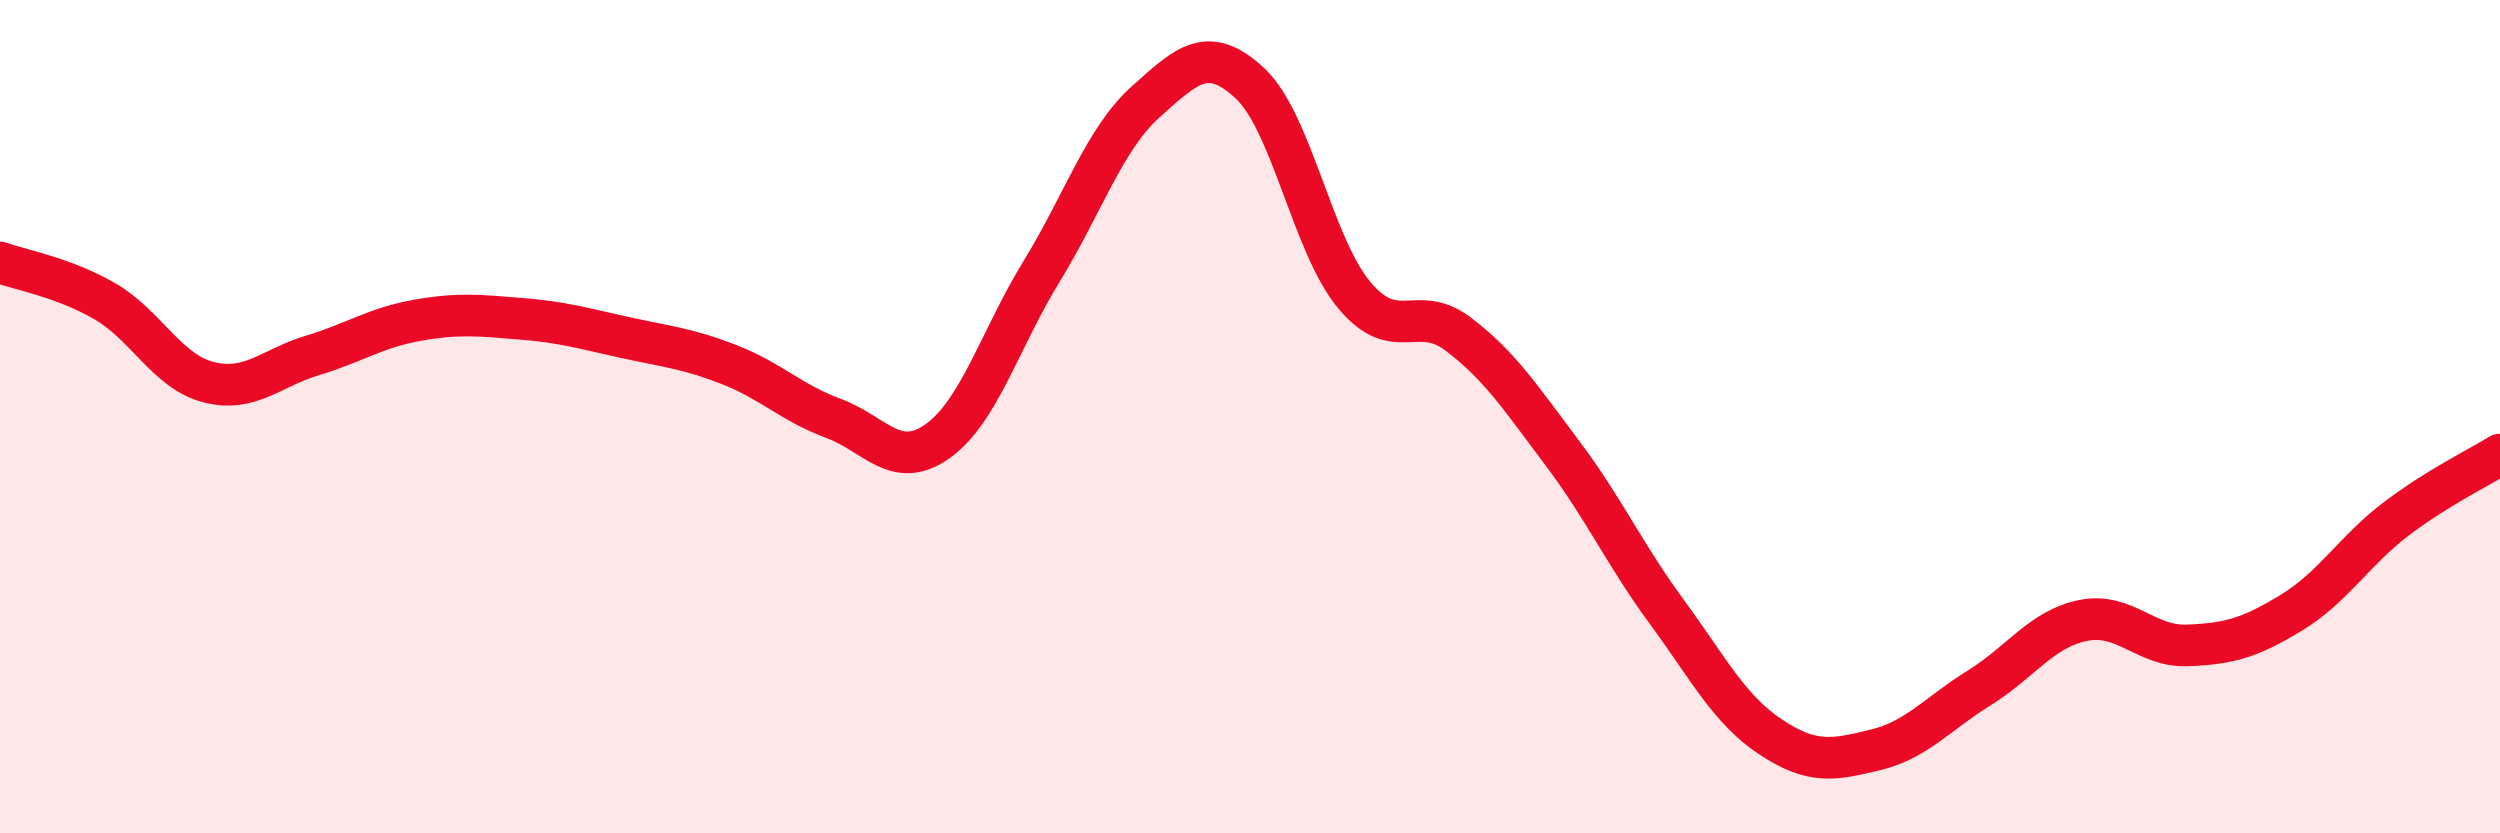 
    <svg width="60" height="20" viewBox="0 0 60 20" xmlns="http://www.w3.org/2000/svg">
      <path
        d="M 0,6.3 C 0.5,6.48 1.5,6.65 2.5,7.22 C 3.5,7.79 4,8.91 5,9.17 C 6,9.43 6.5,8.83 7.5,8.53 C 8.5,8.23 9,7.87 10,7.69 C 11,7.51 11.5,7.57 12.5,7.65 C 13.5,7.73 14,7.88 15,8.1 C 16,8.32 16.5,8.36 17.5,8.75 C 18.5,9.14 19,9.67 20,10.04 C 21,10.41 21.5,11.3 22.5,10.59 C 23.5,9.88 24,8.14 25,6.51 C 26,4.88 26.5,3.34 27.5,2.44 C 28.5,1.54 29,1.07 30,2 C 31,2.93 31.5,5.88 32.5,7.08 C 33.5,8.28 34,7.26 35,8.02 C 36,8.78 36.5,9.55 37.5,10.88 C 38.5,12.21 39,13.32 40,14.68 C 41,16.04 41.5,17.03 42.5,17.69 C 43.5,18.35 44,18.24 45,18 C 46,17.76 46.5,17.13 47.5,16.51 C 48.5,15.89 49,15.09 50,14.89 C 51,14.69 51.5,15.53 52.5,15.49 C 53.5,15.45 54,15.31 55,14.7 C 56,14.09 56.5,13.22 57.5,12.46 C 58.5,11.7 59.5,11.22 60,10.91L60 20L0 20Z"
        fill="#EB0A25"
        opacity="0.1"
        stroke-linecap="round"
        stroke-linejoin="round"
      />
      <path
        d="M 0,6.3 C 0.5,6.48 1.5,6.65 2.5,7.22 C 3.5,7.79 4,8.91 5,9.17 C 6,9.43 6.5,8.83 7.5,8.53 C 8.5,8.23 9,7.87 10,7.69 C 11,7.51 11.5,7.57 12.5,7.65 C 13.5,7.73 14,7.88 15,8.1 C 16,8.32 16.5,8.36 17.5,8.75 C 18.5,9.14 19,9.67 20,10.04 C 21,10.41 21.5,11.3 22.5,10.59 C 23.5,9.88 24,8.14 25,6.51 C 26,4.88 26.5,3.34 27.5,2.44 C 28.5,1.54 29,1.07 30,2 C 31,2.93 31.5,5.88 32.5,7.08 C 33.5,8.28 34,7.26 35,8.02 C 36,8.78 36.5,9.55 37.5,10.88 C 38.5,12.21 39,13.32 40,14.68 C 41,16.04 41.5,17.03 42.5,17.69 C 43.5,18.35 44,18.24 45,18 C 46,17.76 46.5,17.13 47.5,16.51 C 48.5,15.89 49,15.09 50,14.89 C 51,14.69 51.5,15.53 52.5,15.49 C 53.5,15.45 54,15.31 55,14.7 C 56,14.09 56.5,13.22 57.5,12.46 C 58.5,11.7 59.5,11.22 60,10.91"
        stroke="#EB0A25"
        stroke-width="1"
        fill="none"
        stroke-linecap="round"
        stroke-linejoin="round"
      />
    </svg>
  